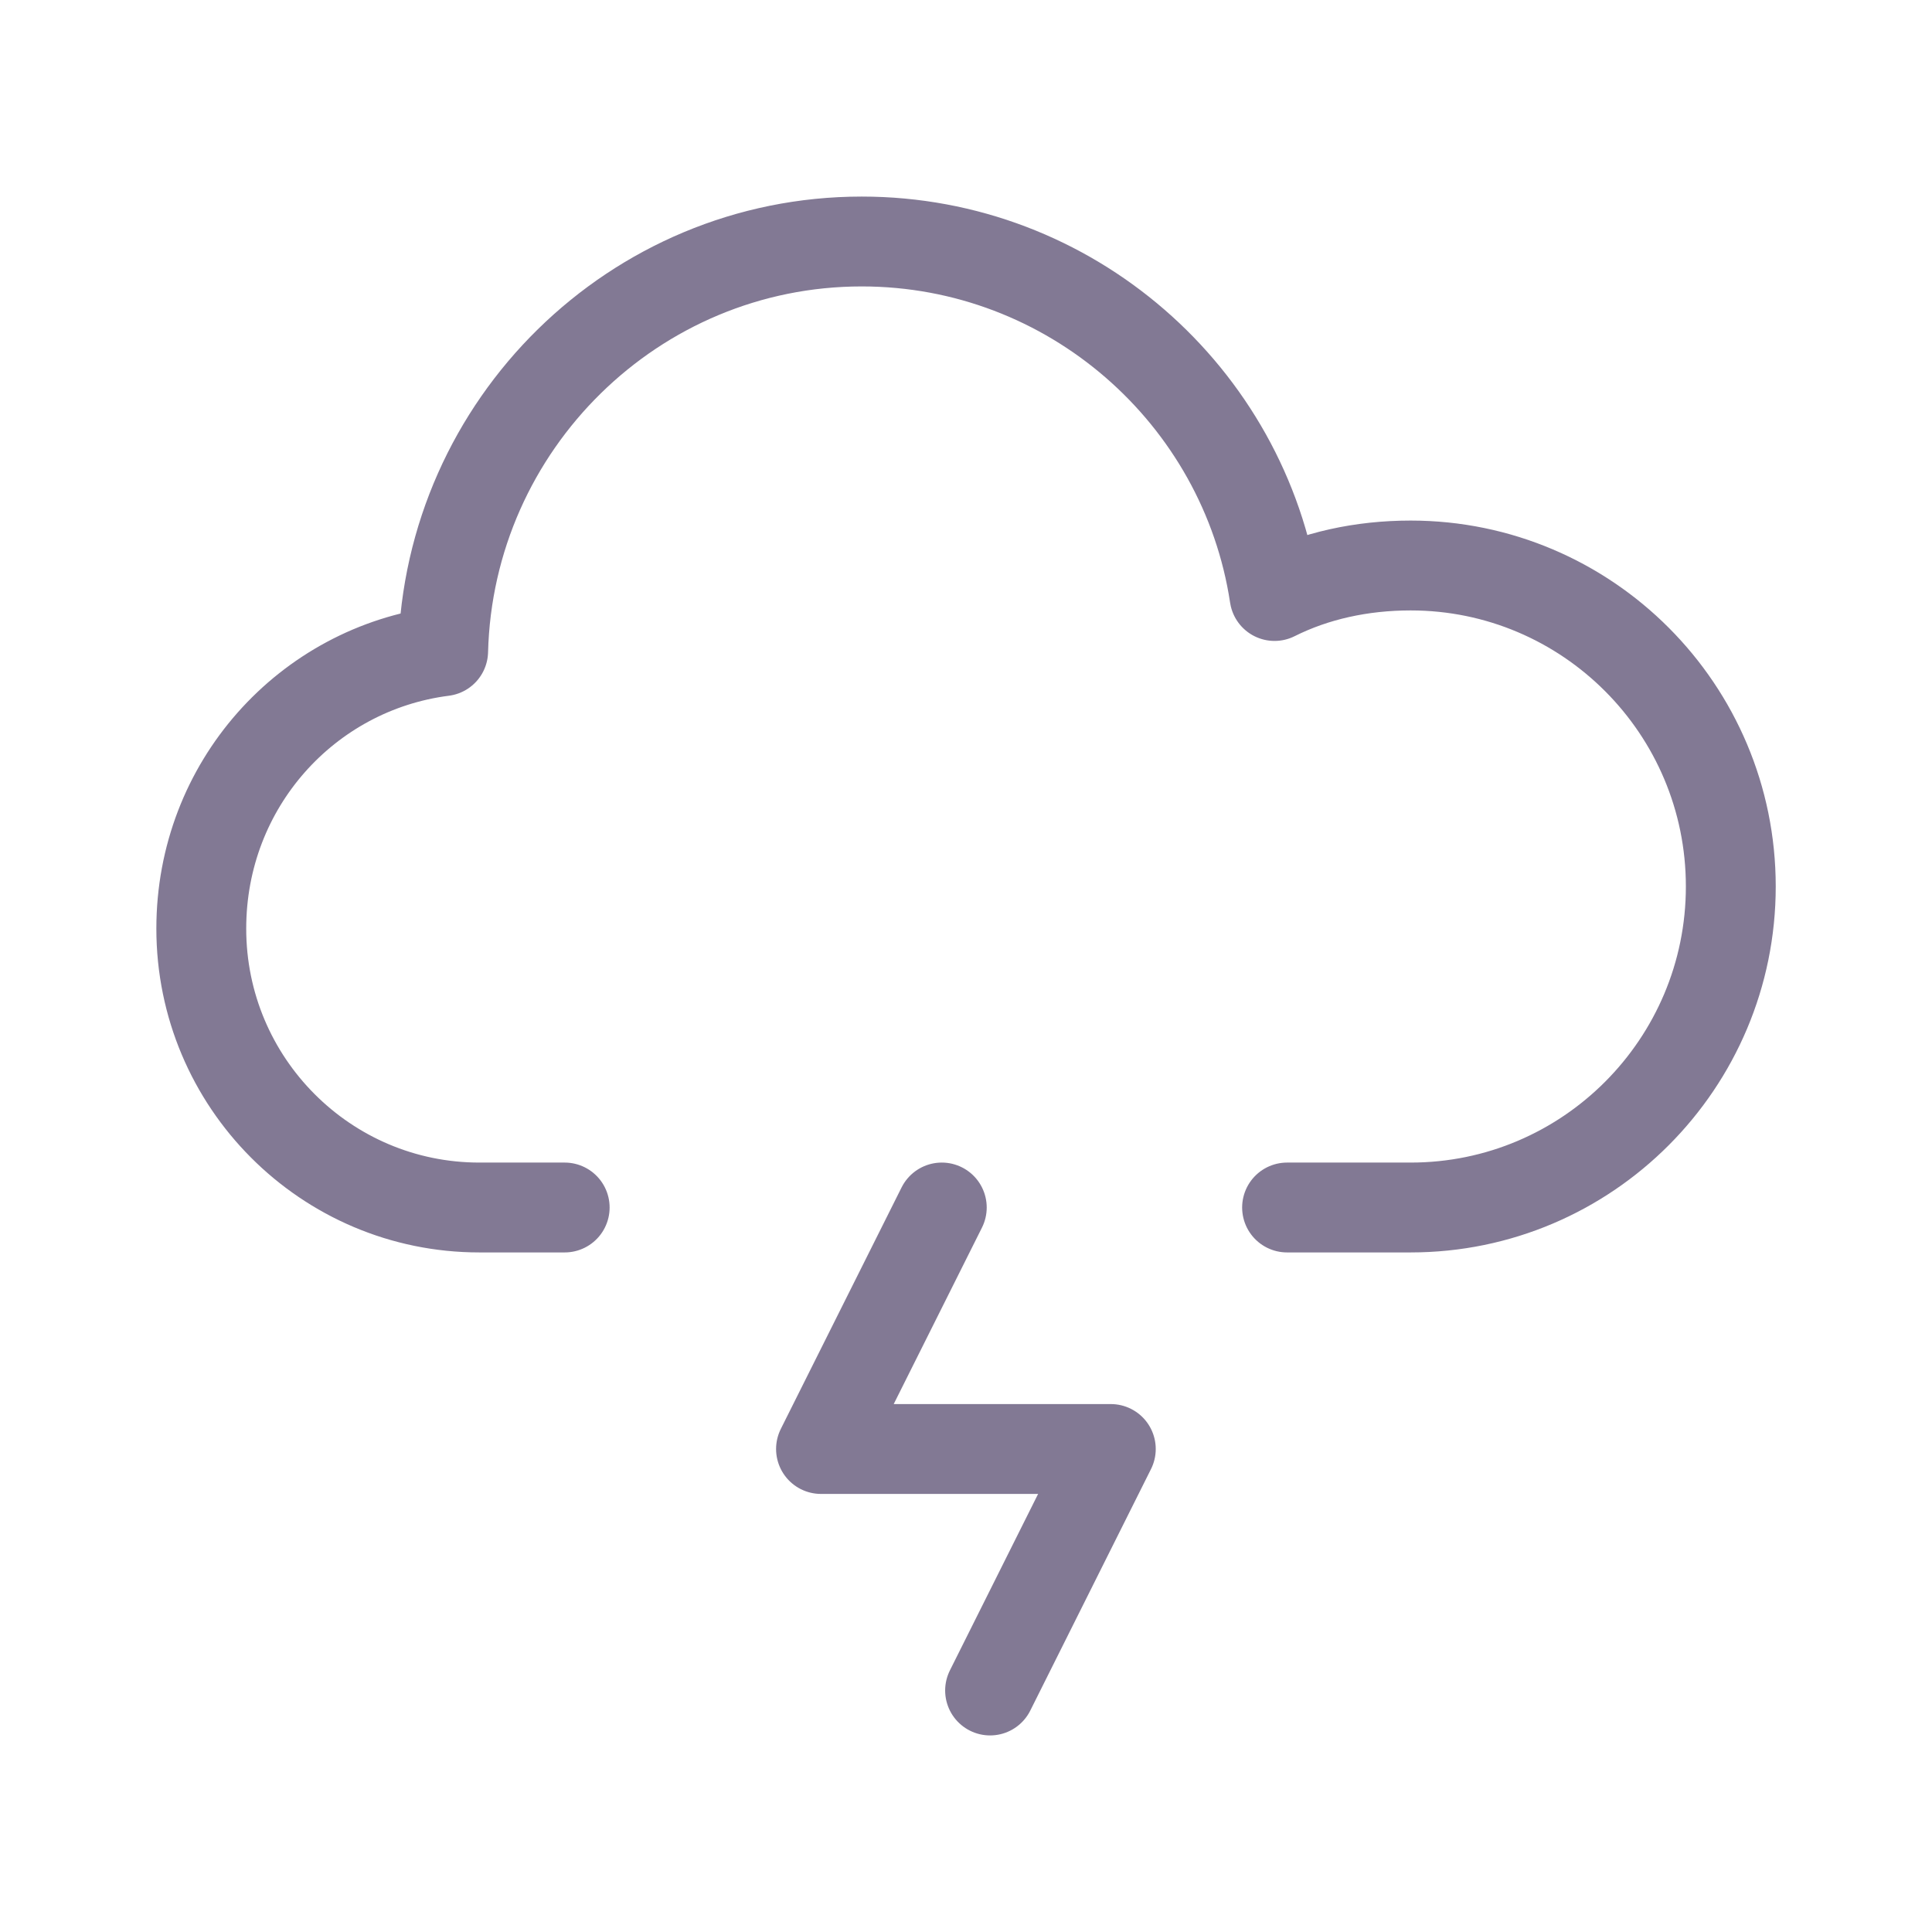 <?xml version="1.0" encoding="UTF-8"?> <svg xmlns="http://www.w3.org/2000/svg" width="43" height="43" viewBox="0 0 43 43" fill="none"> <path d="M28.646 26.875H31.397C35.329 26.875 38.522 23.673 38.522 19.73C38.522 15.786 35.329 12.586 31.397 12.586C30.302 12.586 29.268 12.814 28.367 13.265C27.692 8.801 23.822 5.375 19.179 5.375C14.118 5.375 9.992 9.447 9.863 14.493C6.833 14.88 4.48 17.467 4.48 20.667C4.479 24.094 7.252 26.875 10.669 26.875H10.782H12.568" stroke="#827994" stroke-width="2" stroke-linecap="round" stroke-linejoin="round"></path> <path d="M22.036 37.625L24.723 32.25H18.273L20.961 26.875" stroke="#827994" stroke-width="2" stroke-linecap="round" stroke-linejoin="round"></path> </svg> 